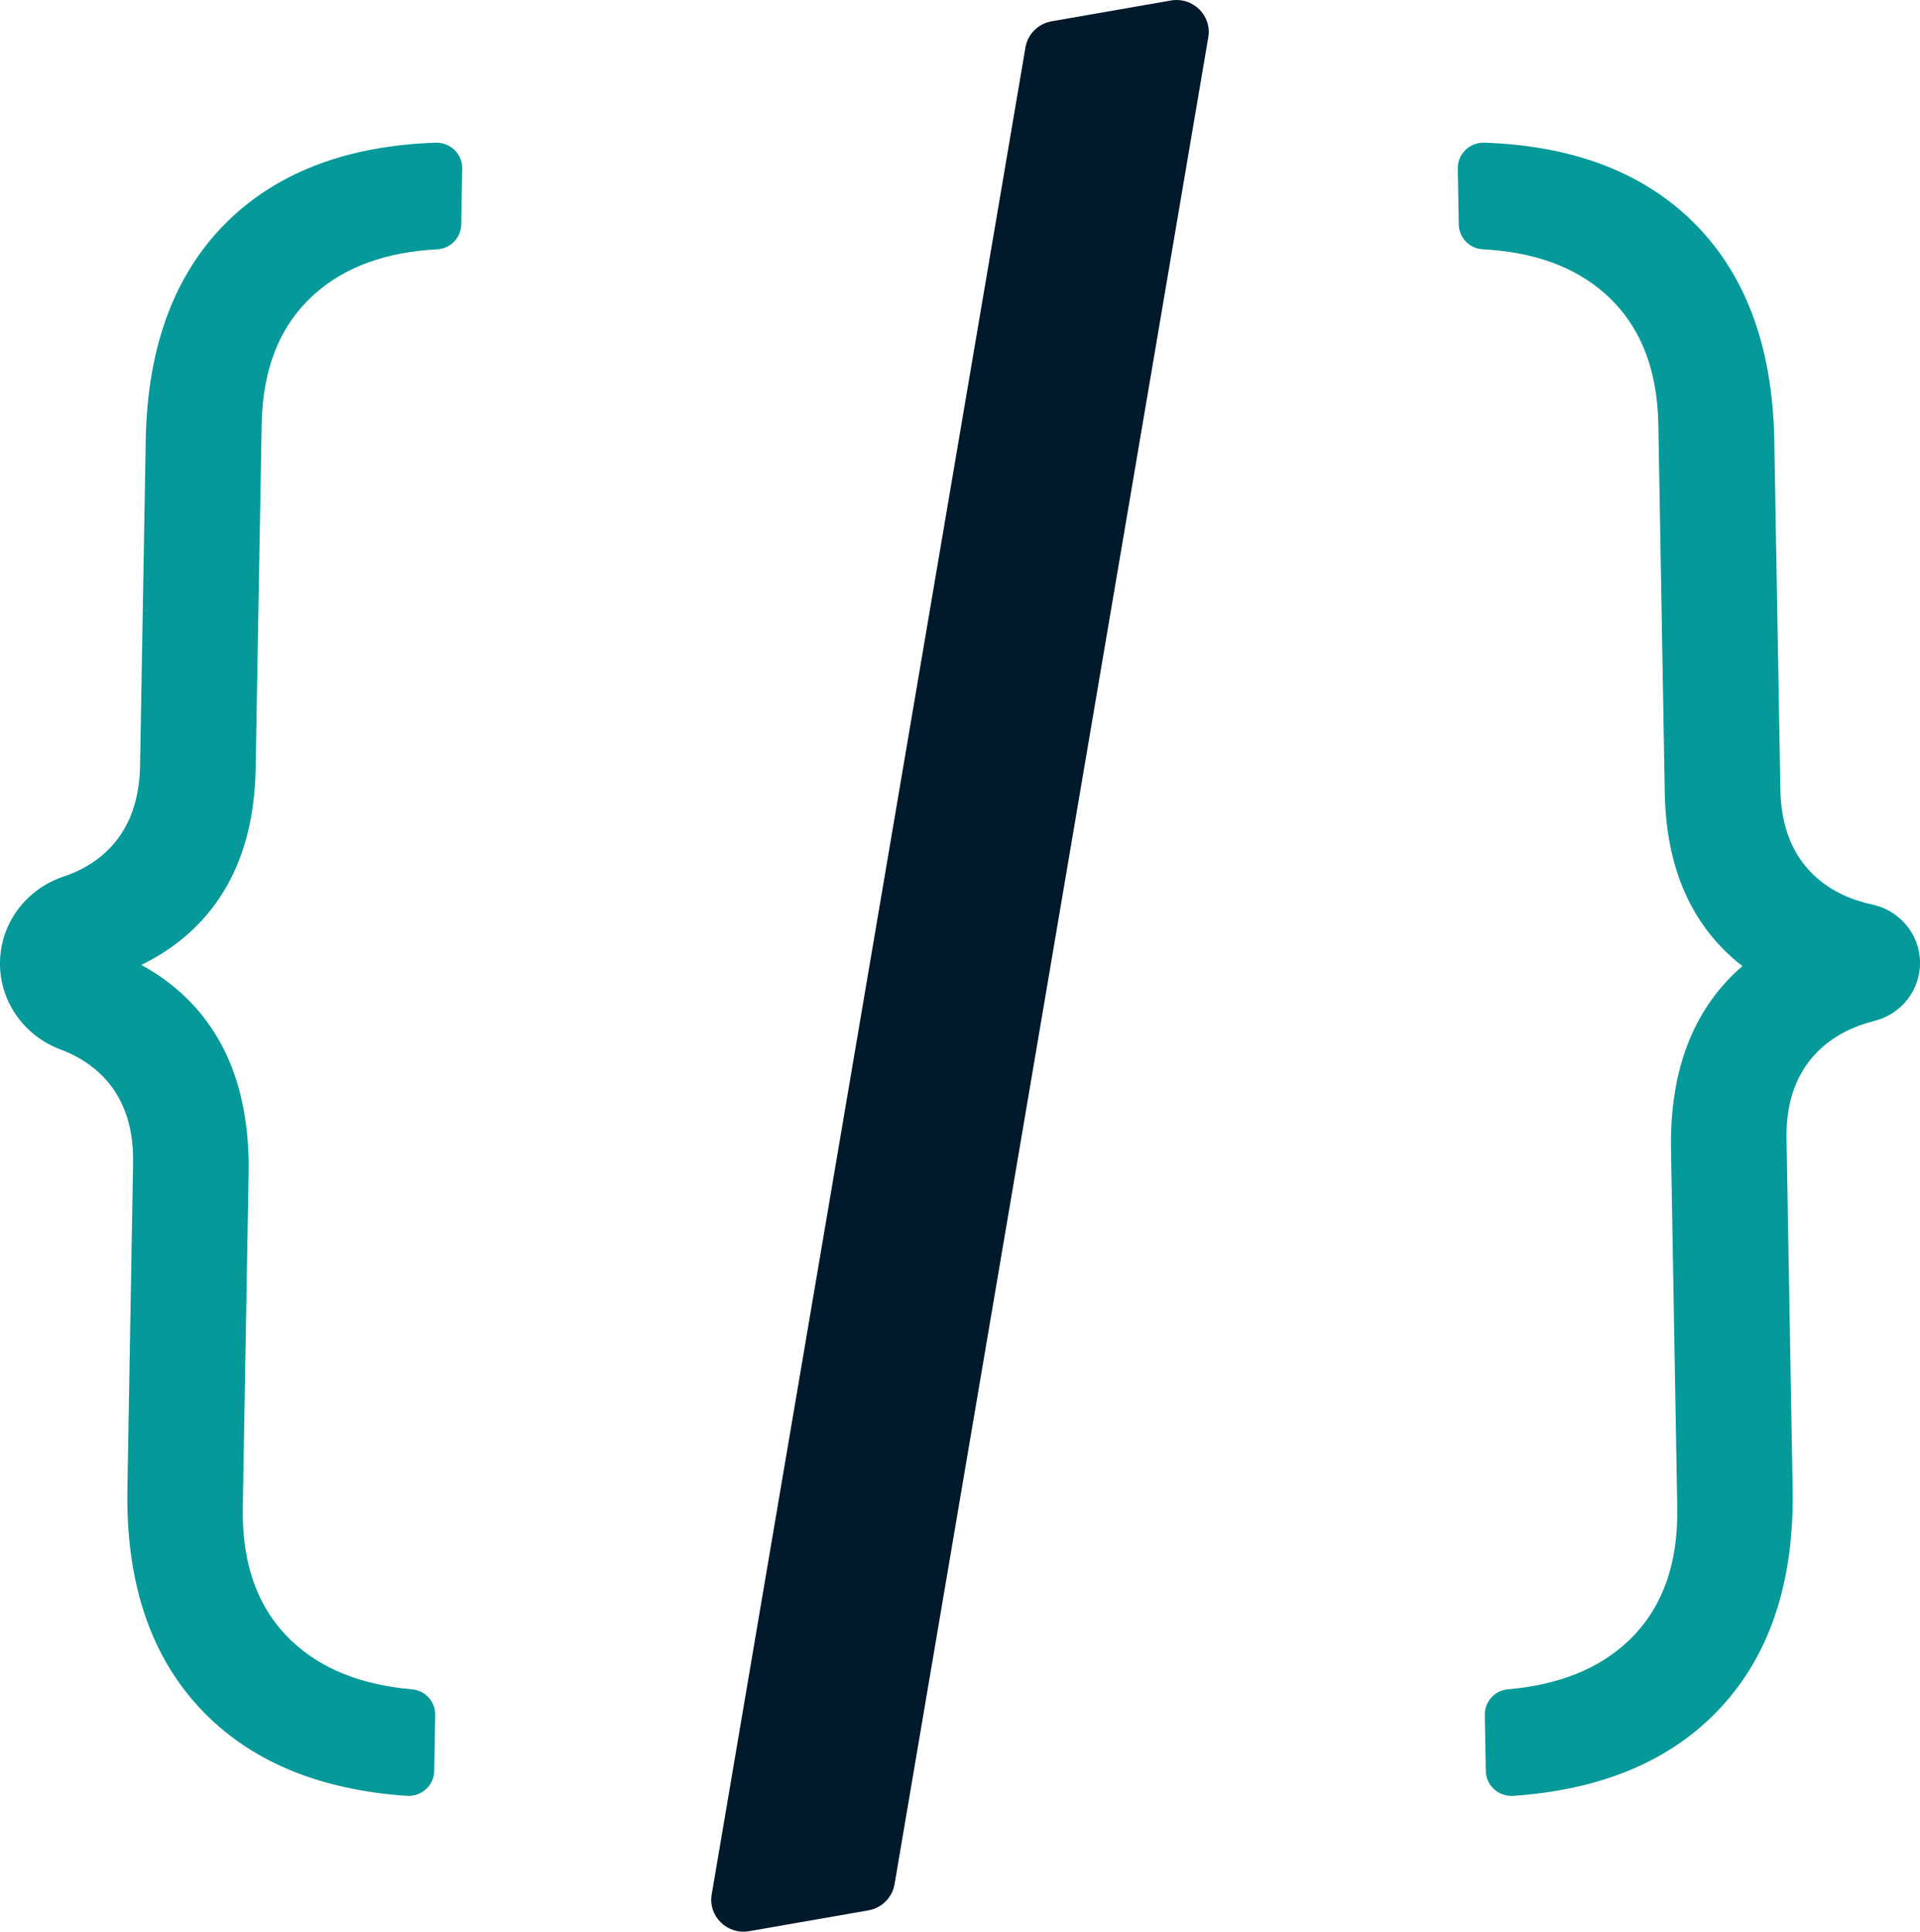 <?xml version="1.0" encoding="UTF-8"?>
<svg id="Capa_2" data-name="Capa 2" xmlns="http://www.w3.org/2000/svg" viewBox="0 0 643.98 648">
  <defs>
    <style>
      .cls-1 {
        fill: #00192b;
      }

      .cls-2 {
        fill: #069999;
      }
    </style>
  </defs>
  <g id="Capa_1-2" data-name="Capa 1">
    <g>
      <path class="cls-2" d="M48.88,147.8l-1.9,109.04c-.23,12.98-4.4,22.95-12.52,29.92-3.7,3.17-8.06,5.6-13.09,7.27C8.84,298.2.23,309.61,0,322.69h0c-.23,13.08,7.97,24.78,20.35,29.39,4.97,1.85,9.24,4.43,12.83,7.72,7.87,7.25,11.69,17.36,11.46,30.33l-1.91,109.3c-.56,32.17,8.12,57.3,26.04,75.39,16.25,16.4,38.79,25.61,67.62,27.62,4.94.34,9.17-3.45,9.26-8.34l.33-18.78c.08-4.42-3.27-8.22-7.72-8.61-17.06-1.48-30.52-6.87-40.36-16.17-11.31-10.69-16.8-25.63-16.47-44.82l1.95-111.97c.44-25.41-6.58-45.14-21.07-59.17-4.4-4.26-9.39-7.89-14.94-10.9,5.65-2.72,10.76-6.06,15.3-10.03,14.96-13.07,22.65-31.69,23.08-55.87l2.01-115.43c.33-19.02,6.34-33.67,18.02-43.95,10.16-8.95,23.8-13.87,40.9-14.76,4.46-.23,7.94-3.92,8.02-8.33l.33-18.78c.09-4.9-4.02-8.83-8.96-8.66-28.89,1-51.73,9.42-68.54,25.24-18.54,17.46-28.1,42.36-28.66,74.7Z"/>
      <path class="cls-2" d="M609.67,294.75c-8.12-6.97-12.29-16.94-12.52-29.92l-2.04-117.03c-.56-32.34-10.12-57.25-28.66-74.7-16.81-15.82-39.66-24.24-68.54-25.24-4.95-.17-9.05,3.76-8.96,8.66l.33,18.78c.08,4.42,3.56,8.1,8.02,8.33,17.1.89,30.73,5.8,40.9,14.76,11.68,10.29,17.68,24.94,18.02,43.95l2.15,123.43c.42,24.17,8.11,42.79,23.08,55.87.96.84,1.95,1.65,2.96,2.43-.98.85-1.94,1.73-2.87,2.63-14.49,14.12-21.51,33.8-21.07,59.04l2.09,119.97c.34,19.19-5.16,34.13-16.47,44.82-9.85,9.3-23.3,14.69-40.36,16.17-4.45.39-7.8,4.19-7.72,8.61l.33,18.79c.09,4.9,4.32,8.68,9.26,8.34,28.83-2.01,51.37-11.22,67.62-27.62,17.92-18.09,26.6-43.22,26.04-75.39l-2.05-117.3c-.23-12.97,3.59-23.08,11.46-30.33,4.78-4.4,10.78-7.51,18.03-9.33,9.11-2.29,15.45-10.48,15.29-19.78h0c-.16-9.3-6.78-17.26-15.97-19.24-7.3-1.57-13.41-4.47-18.34-8.7Z"/>
      <path class="cls-1" d="M405.27,12.48l-105.23,619.6c-.76,4.47-4.28,7.98-8.79,8.77l-39.99,6.98c-7.36,1.28-13.79-5.03-12.55-12.32L343.94,15.91c.76-4.47,4.28-7.98,8.79-8.77L392.72.17c7.36-1.28,13.79,5.03,12.55,12.32Z"/>
    </g>
  </g>
</svg>